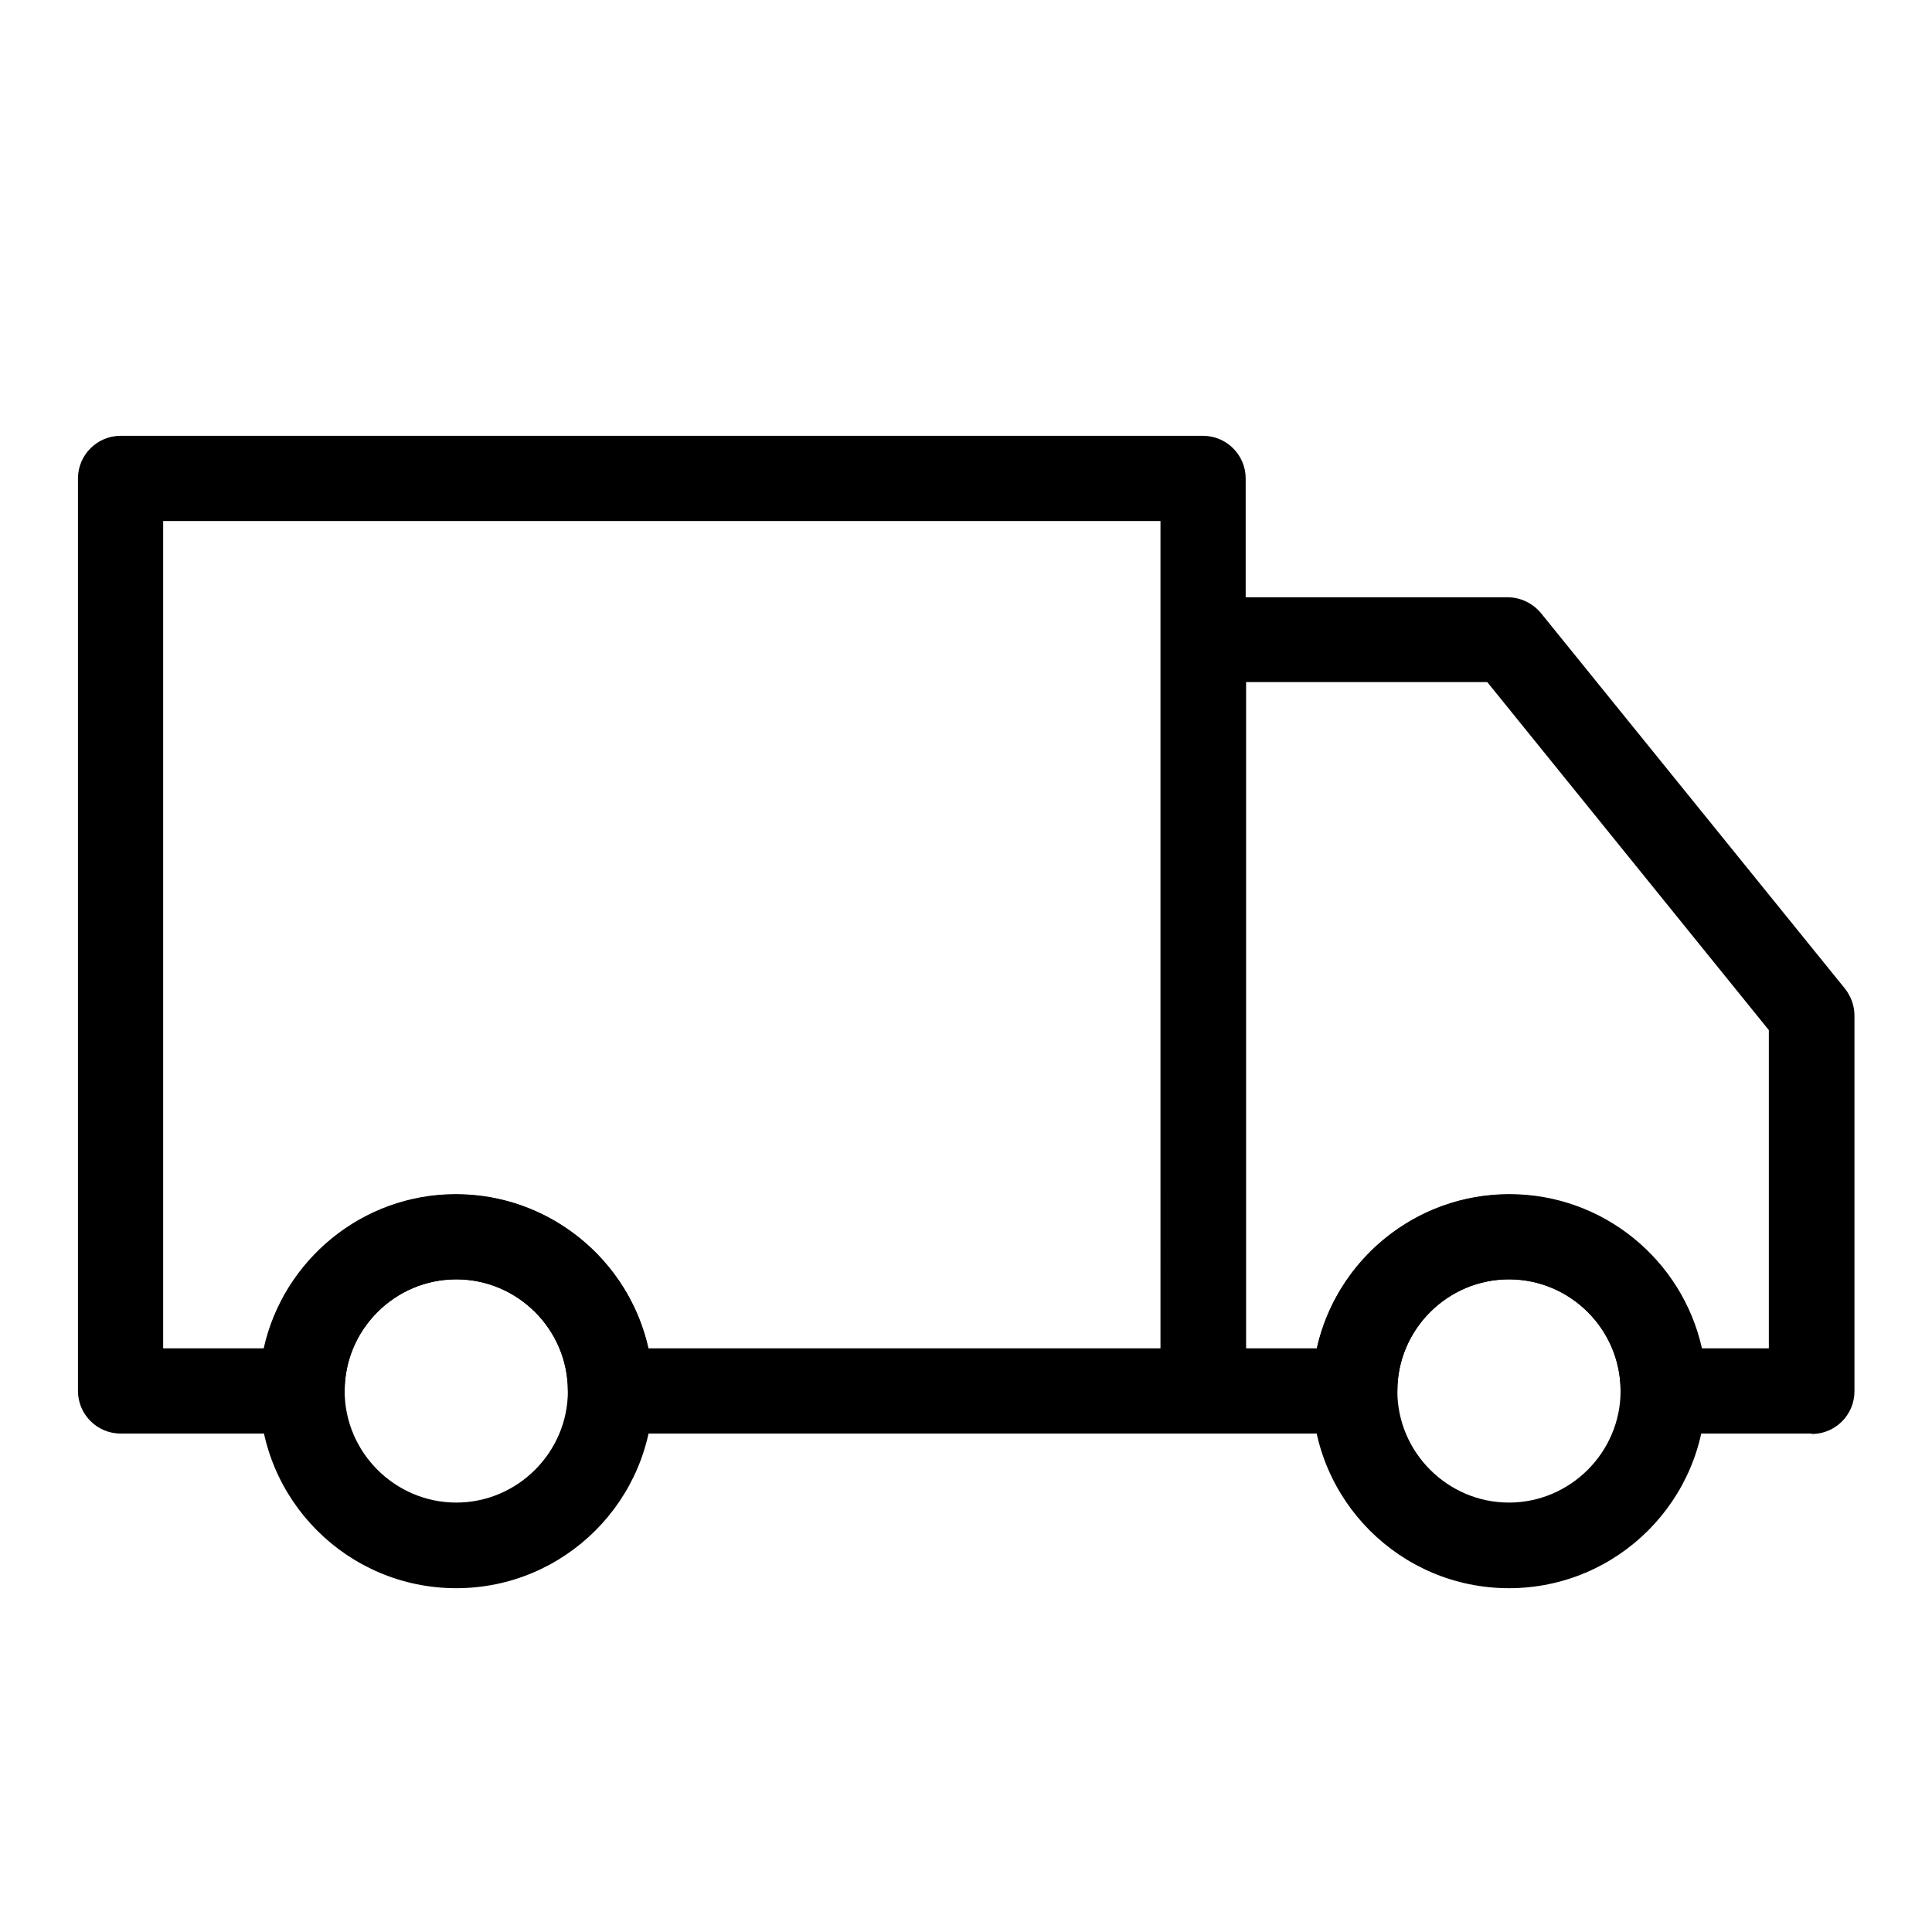 <?xml version="1.0" encoding="UTF-8"?><svg id="Row_2" xmlns="http://www.w3.org/2000/svg" viewBox="0 0 45.35 45.35"><path d="M10.71,37.28c-2.55,0-4.62-2.07-4.62-4.62s2.07-4.62,4.62-4.62,4.62,2.07,4.62,4.62-2.07,4.62-4.62,4.62ZM10.71,30.03c-1.45,0-2.62,1.18-2.62,2.62s1.18,2.62,2.62,2.62,2.62-1.18,2.62-2.62-1.18-2.62-2.62-2.62Z"/><path d="M35.42,37.28c-2.55,0-4.62-2.07-4.62-4.62s2.07-4.62,4.62-4.62,4.62,2.07,4.62,4.62-2.07,4.62-4.62,4.62ZM35.42,30.03c-1.45,0-2.62,1.18-2.62,2.62s1.18,2.62,2.62,2.62,2.62-1.18,2.62-2.62-1.18-2.62-2.62-2.62Z"/><path d="M28.25,33.65h-13.92c-.55,0-1-.45-1-1,0-1.45-1.18-2.62-2.62-2.62s-2.62,1.18-2.62,2.62c0,.55-.45,1-1,1H2.83c-.55,0-1-.45-1-1V11.23c0-.55.45-1,1-1h25.41c.55,0,1,.45,1,1v21.42c0,.55-.45,1-1,1ZM15.22,31.65h12.02V12.23H3.83v19.42h2.36c.46-2.07,2.31-3.62,4.51-3.62s4.06,1.55,4.52,3.62Z"/><path d="M42.52,33.65h-3.48c-.55,0-1-.45-1-1,0-1.45-1.18-2.62-2.62-2.62s-2.62,1.18-2.62,2.62c0,.55-.45,1-1,1h-3.55c-.55,0-1-.45-1-1V15.02c0-.55.45-1,1-1h7.14c.3,0,.59.14.78.37l7.14,8.82c.14.18.22.4.22.63v8.82c0,.55-.45,1-1,1ZM39.93,31.65h1.59v-7.47l-6.61-8.17h-5.66v15.64h1.66c.46-2.07,2.31-3.62,4.52-3.62s4.06,1.55,4.52,3.62Z"/></svg>